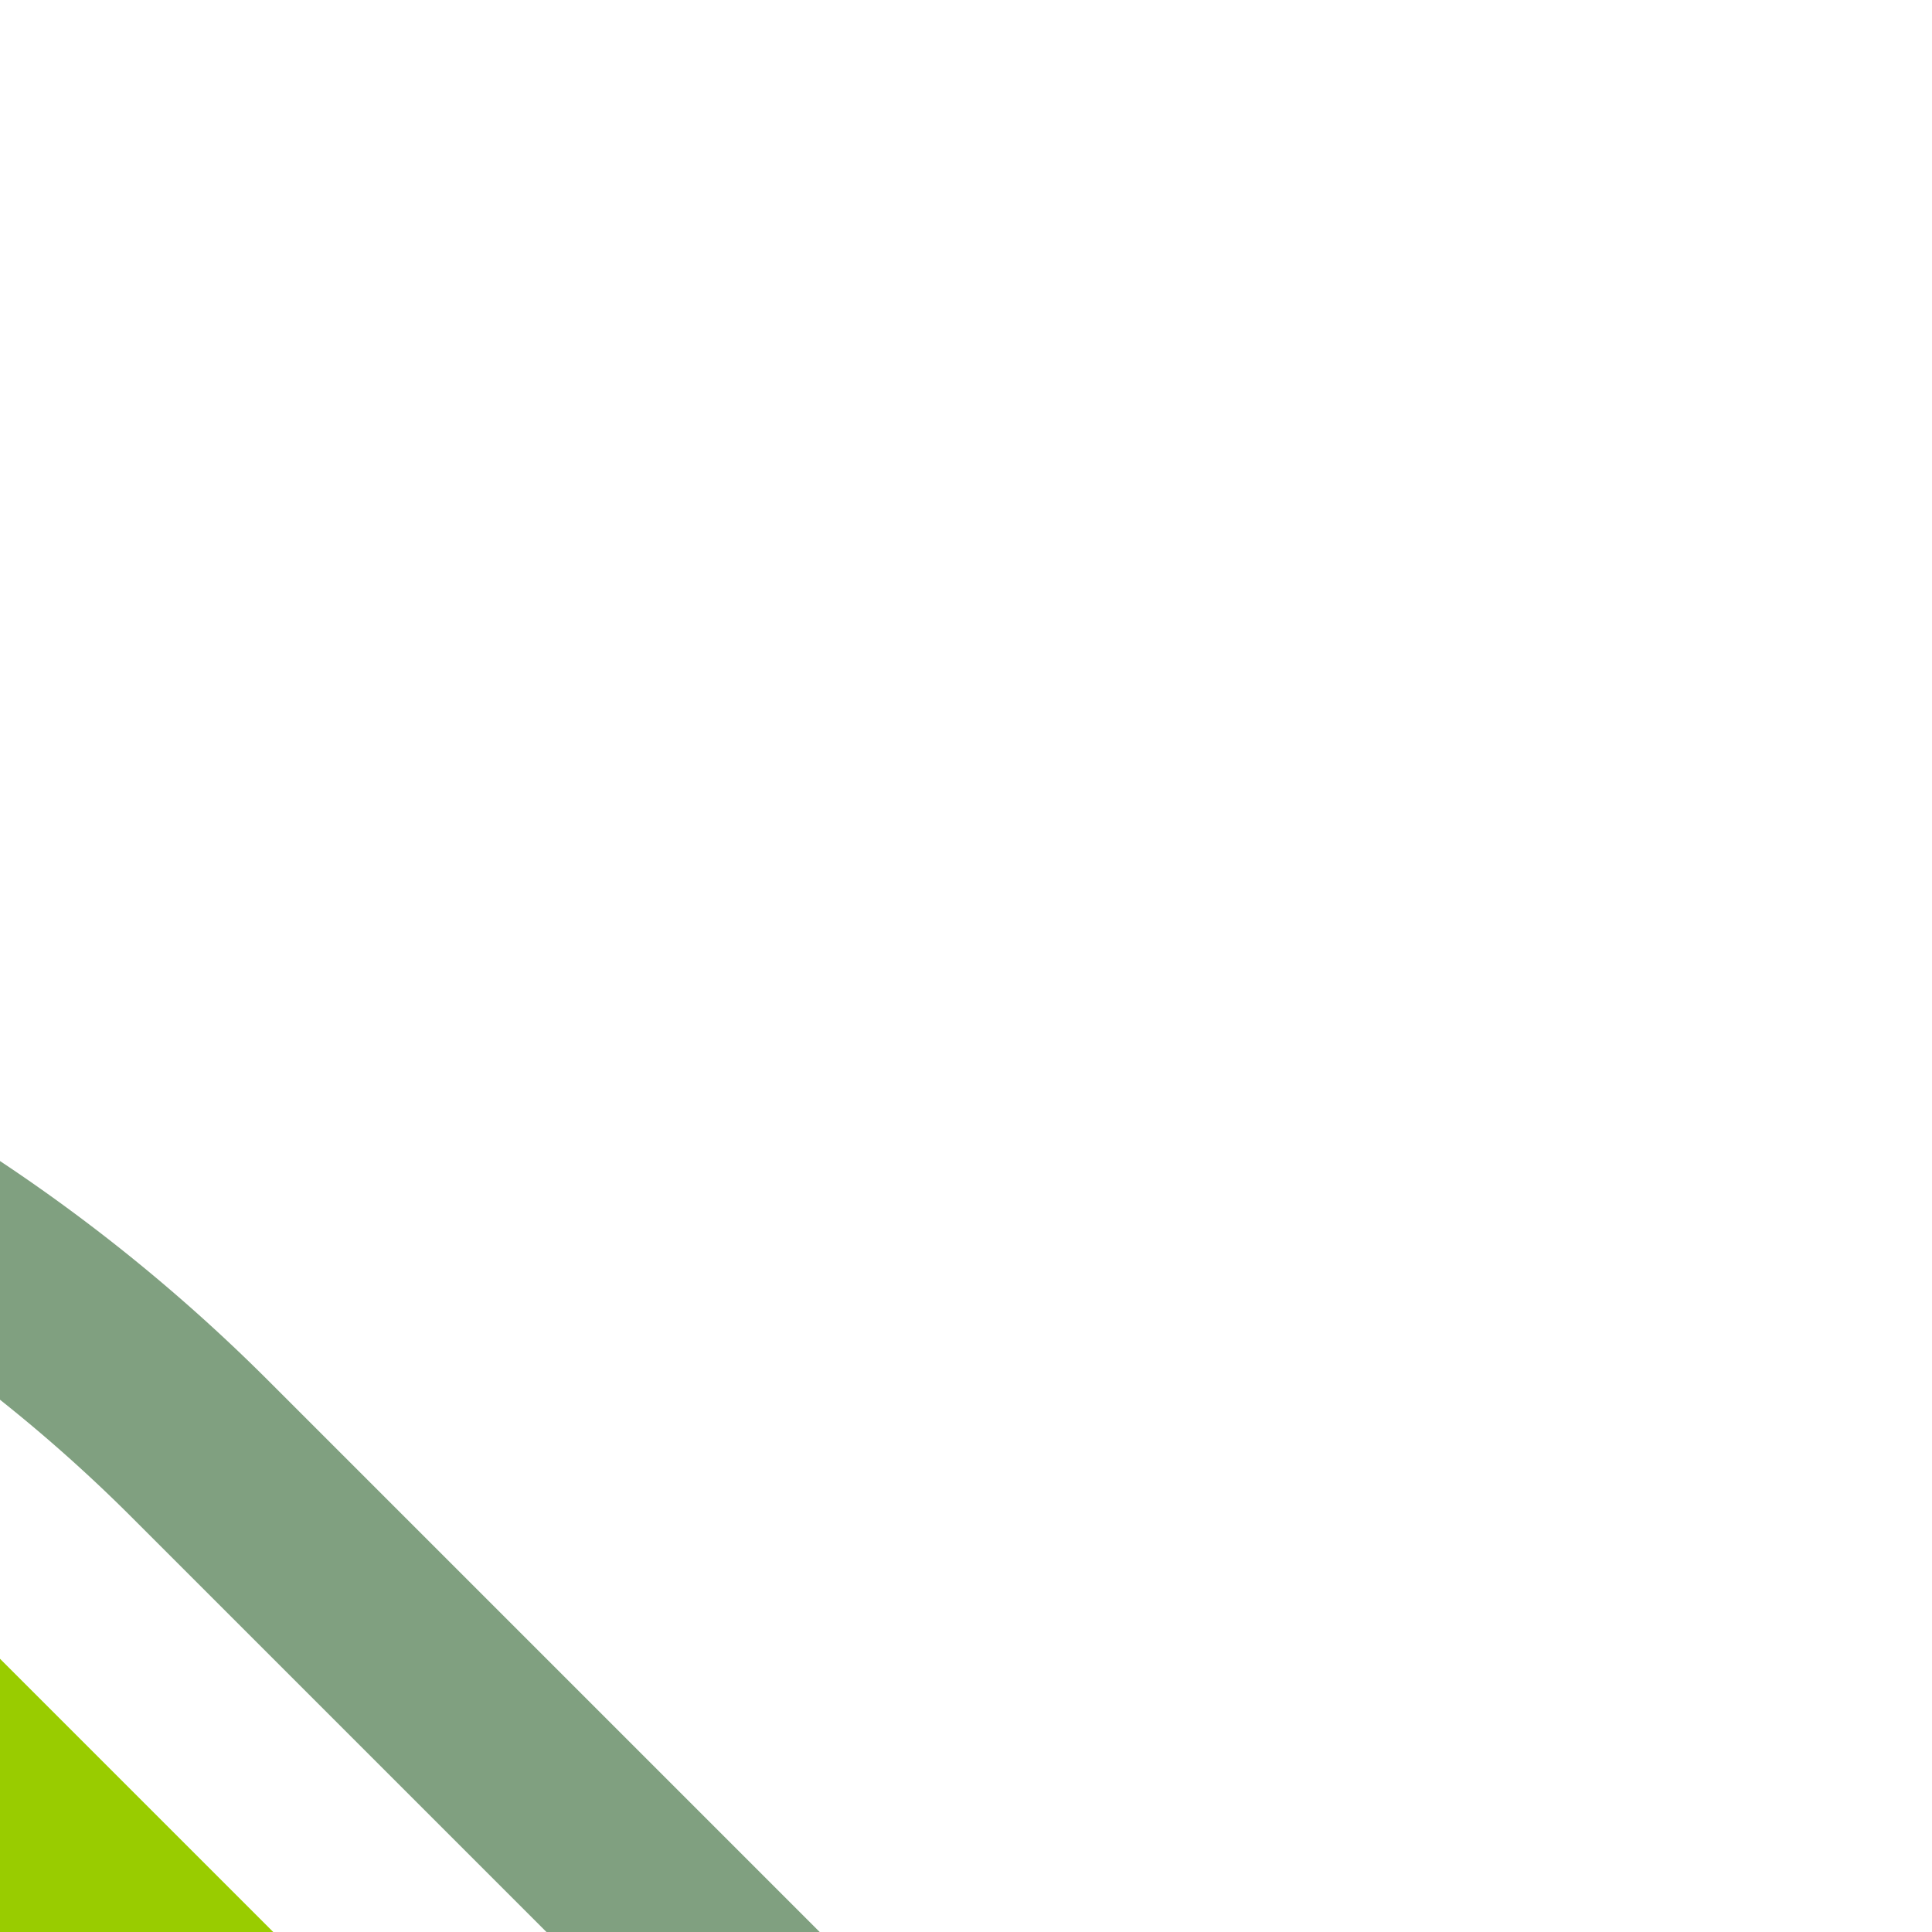 <?xml version="1.0" encoding="UTF-8"?>
<svg xmlns="http://www.w3.org/2000/svg" width="500" height="500">
 <title>hSTR2+3~RR lime</title>
 <path stroke="#80A080" d="M -250,250 A 426.78,426.78 0 0 1 51.78,375 l 150,150" stroke-width="50" fill="none"/>
 <path stroke="#99CC00" d="m -40,460 80,80" stroke-width="100"/>
</svg>